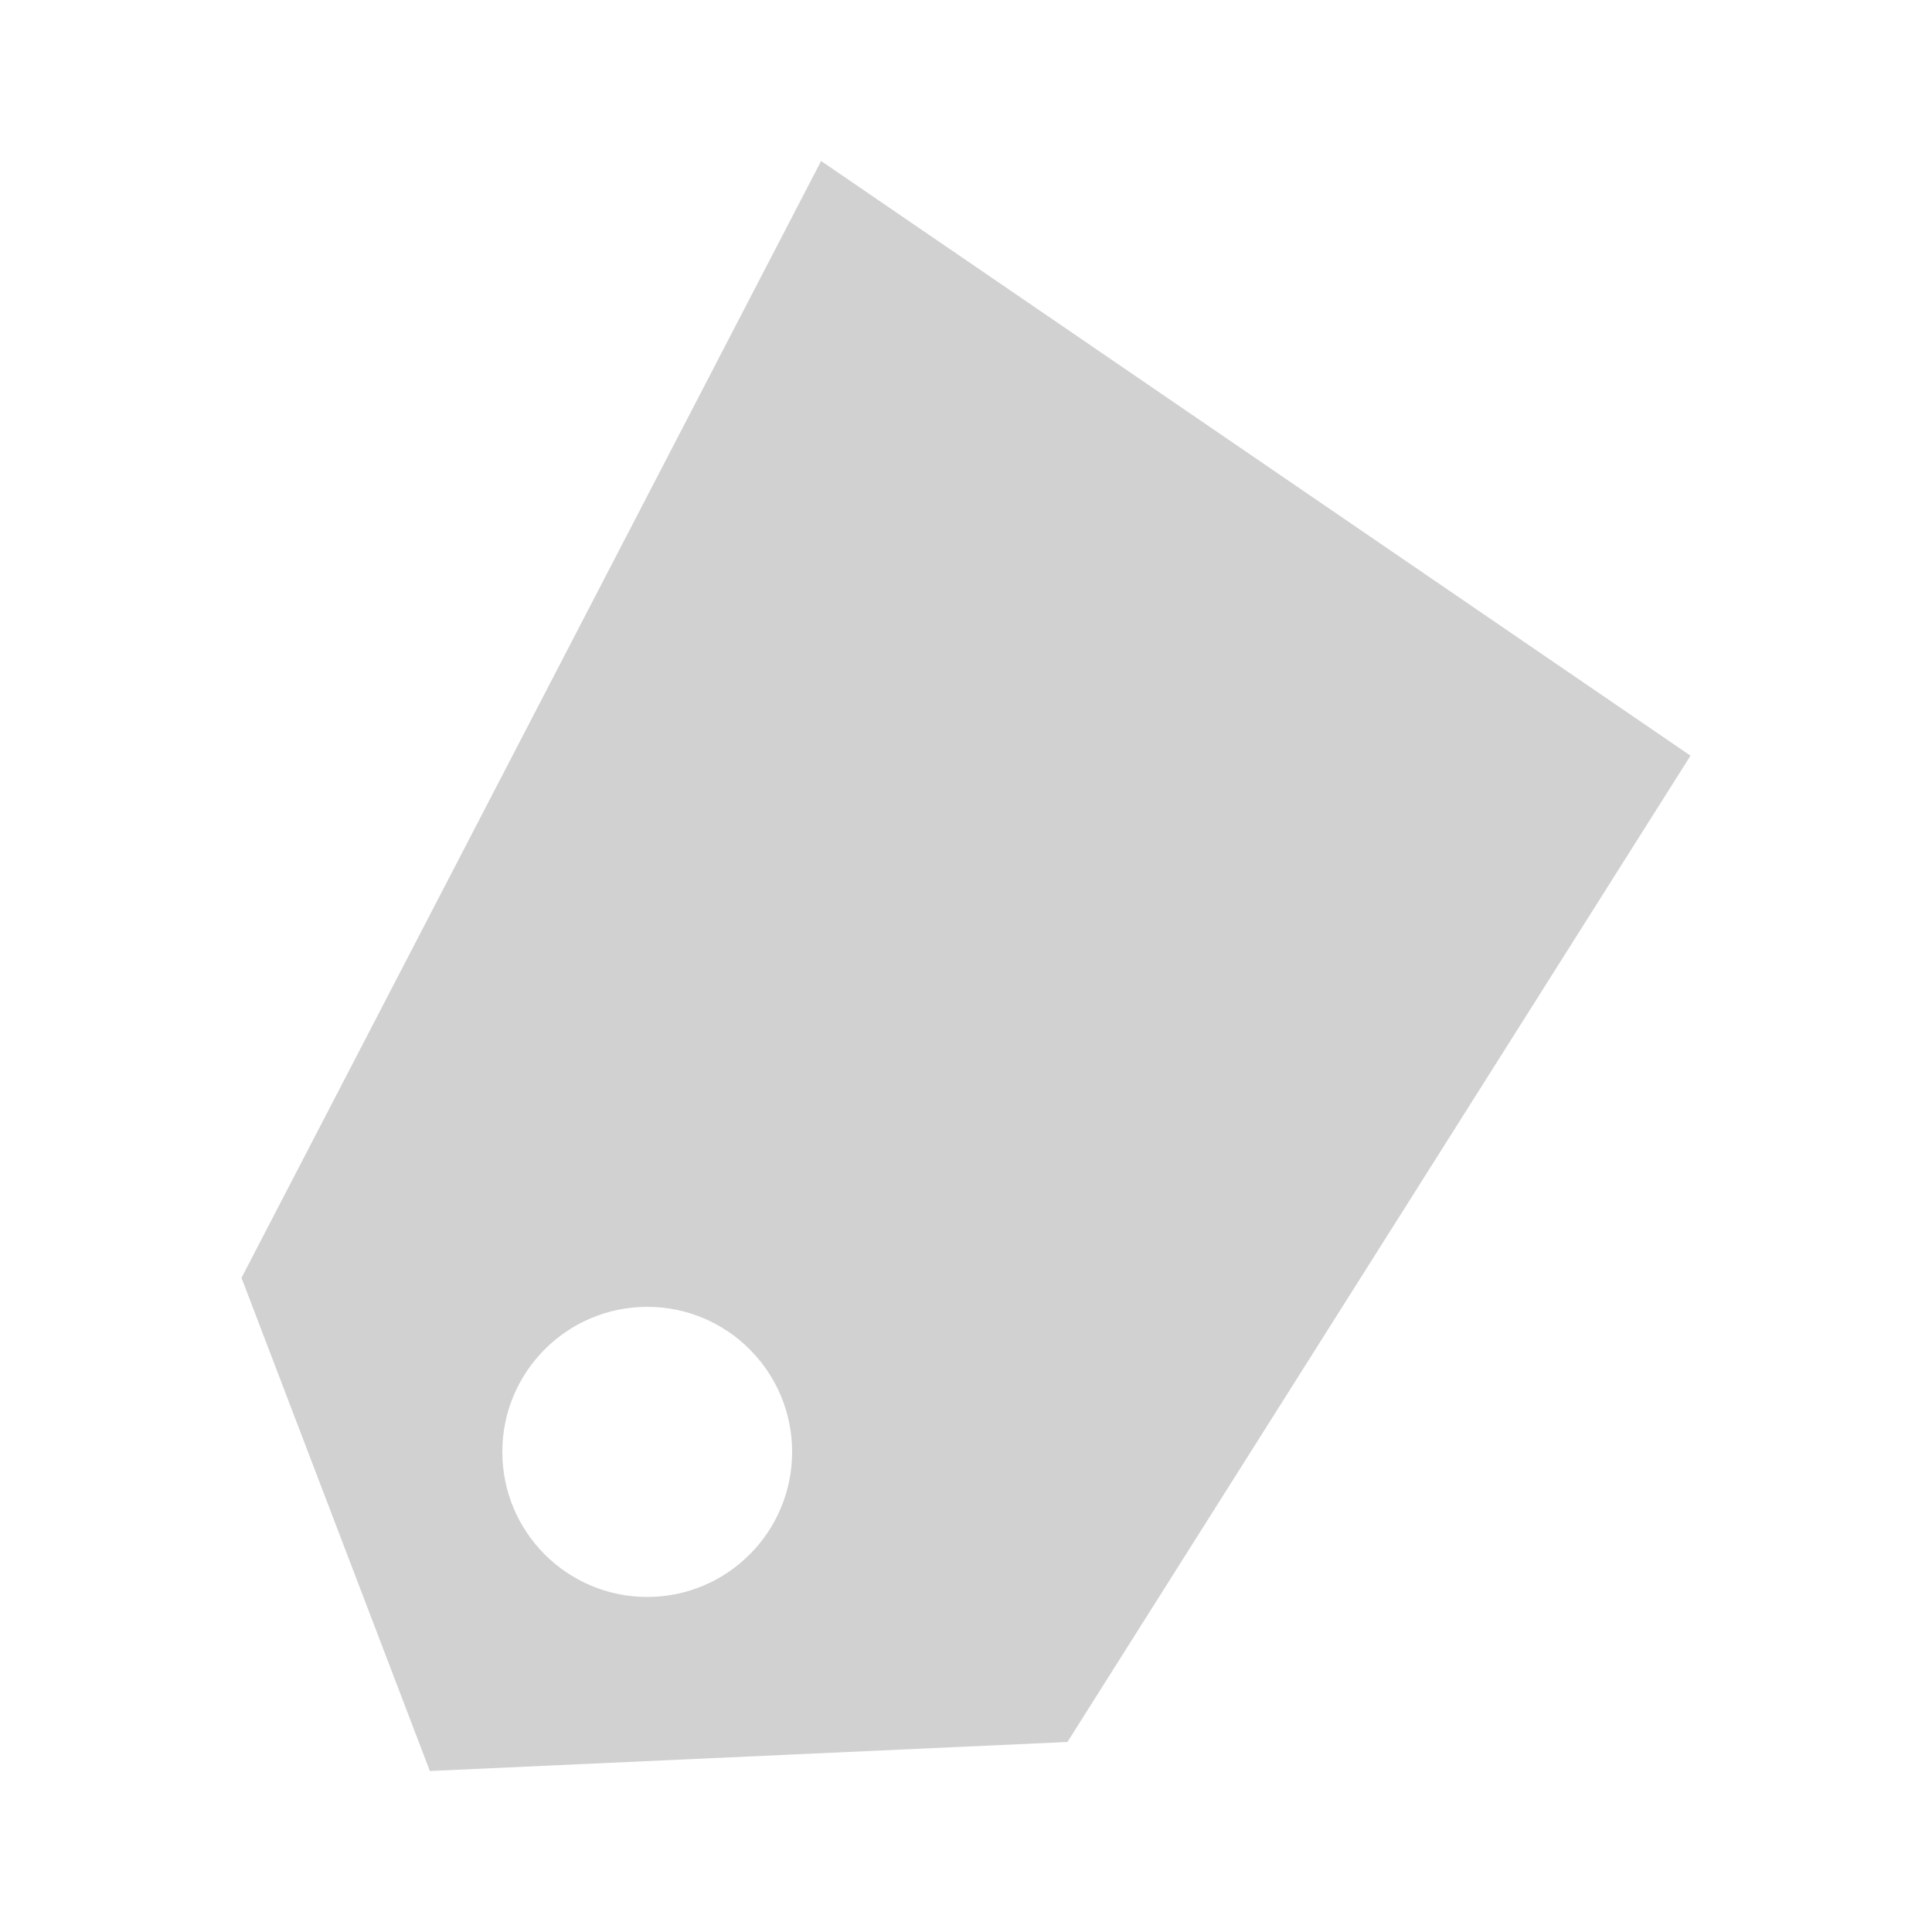 <svg width="48" height="48" viewBox="0 0 48 48" fill="none" xmlns="http://www.w3.org/2000/svg">
<path fill-rule="evenodd" clip-rule="evenodd" d="M20.4 4L6 31.748L10.68 44L26.52 43.279L42 18.775L20.4 4ZM16.08 39.676C18.068 39.676 19.68 38.062 19.68 36.072C19.68 34.082 18.068 32.468 16.08 32.468C14.092 32.468 12.48 34.082 12.48 36.072C12.48 38.062 14.092 39.676 16.08 39.676Z" fill="#D1D1D1"/>
</svg>
